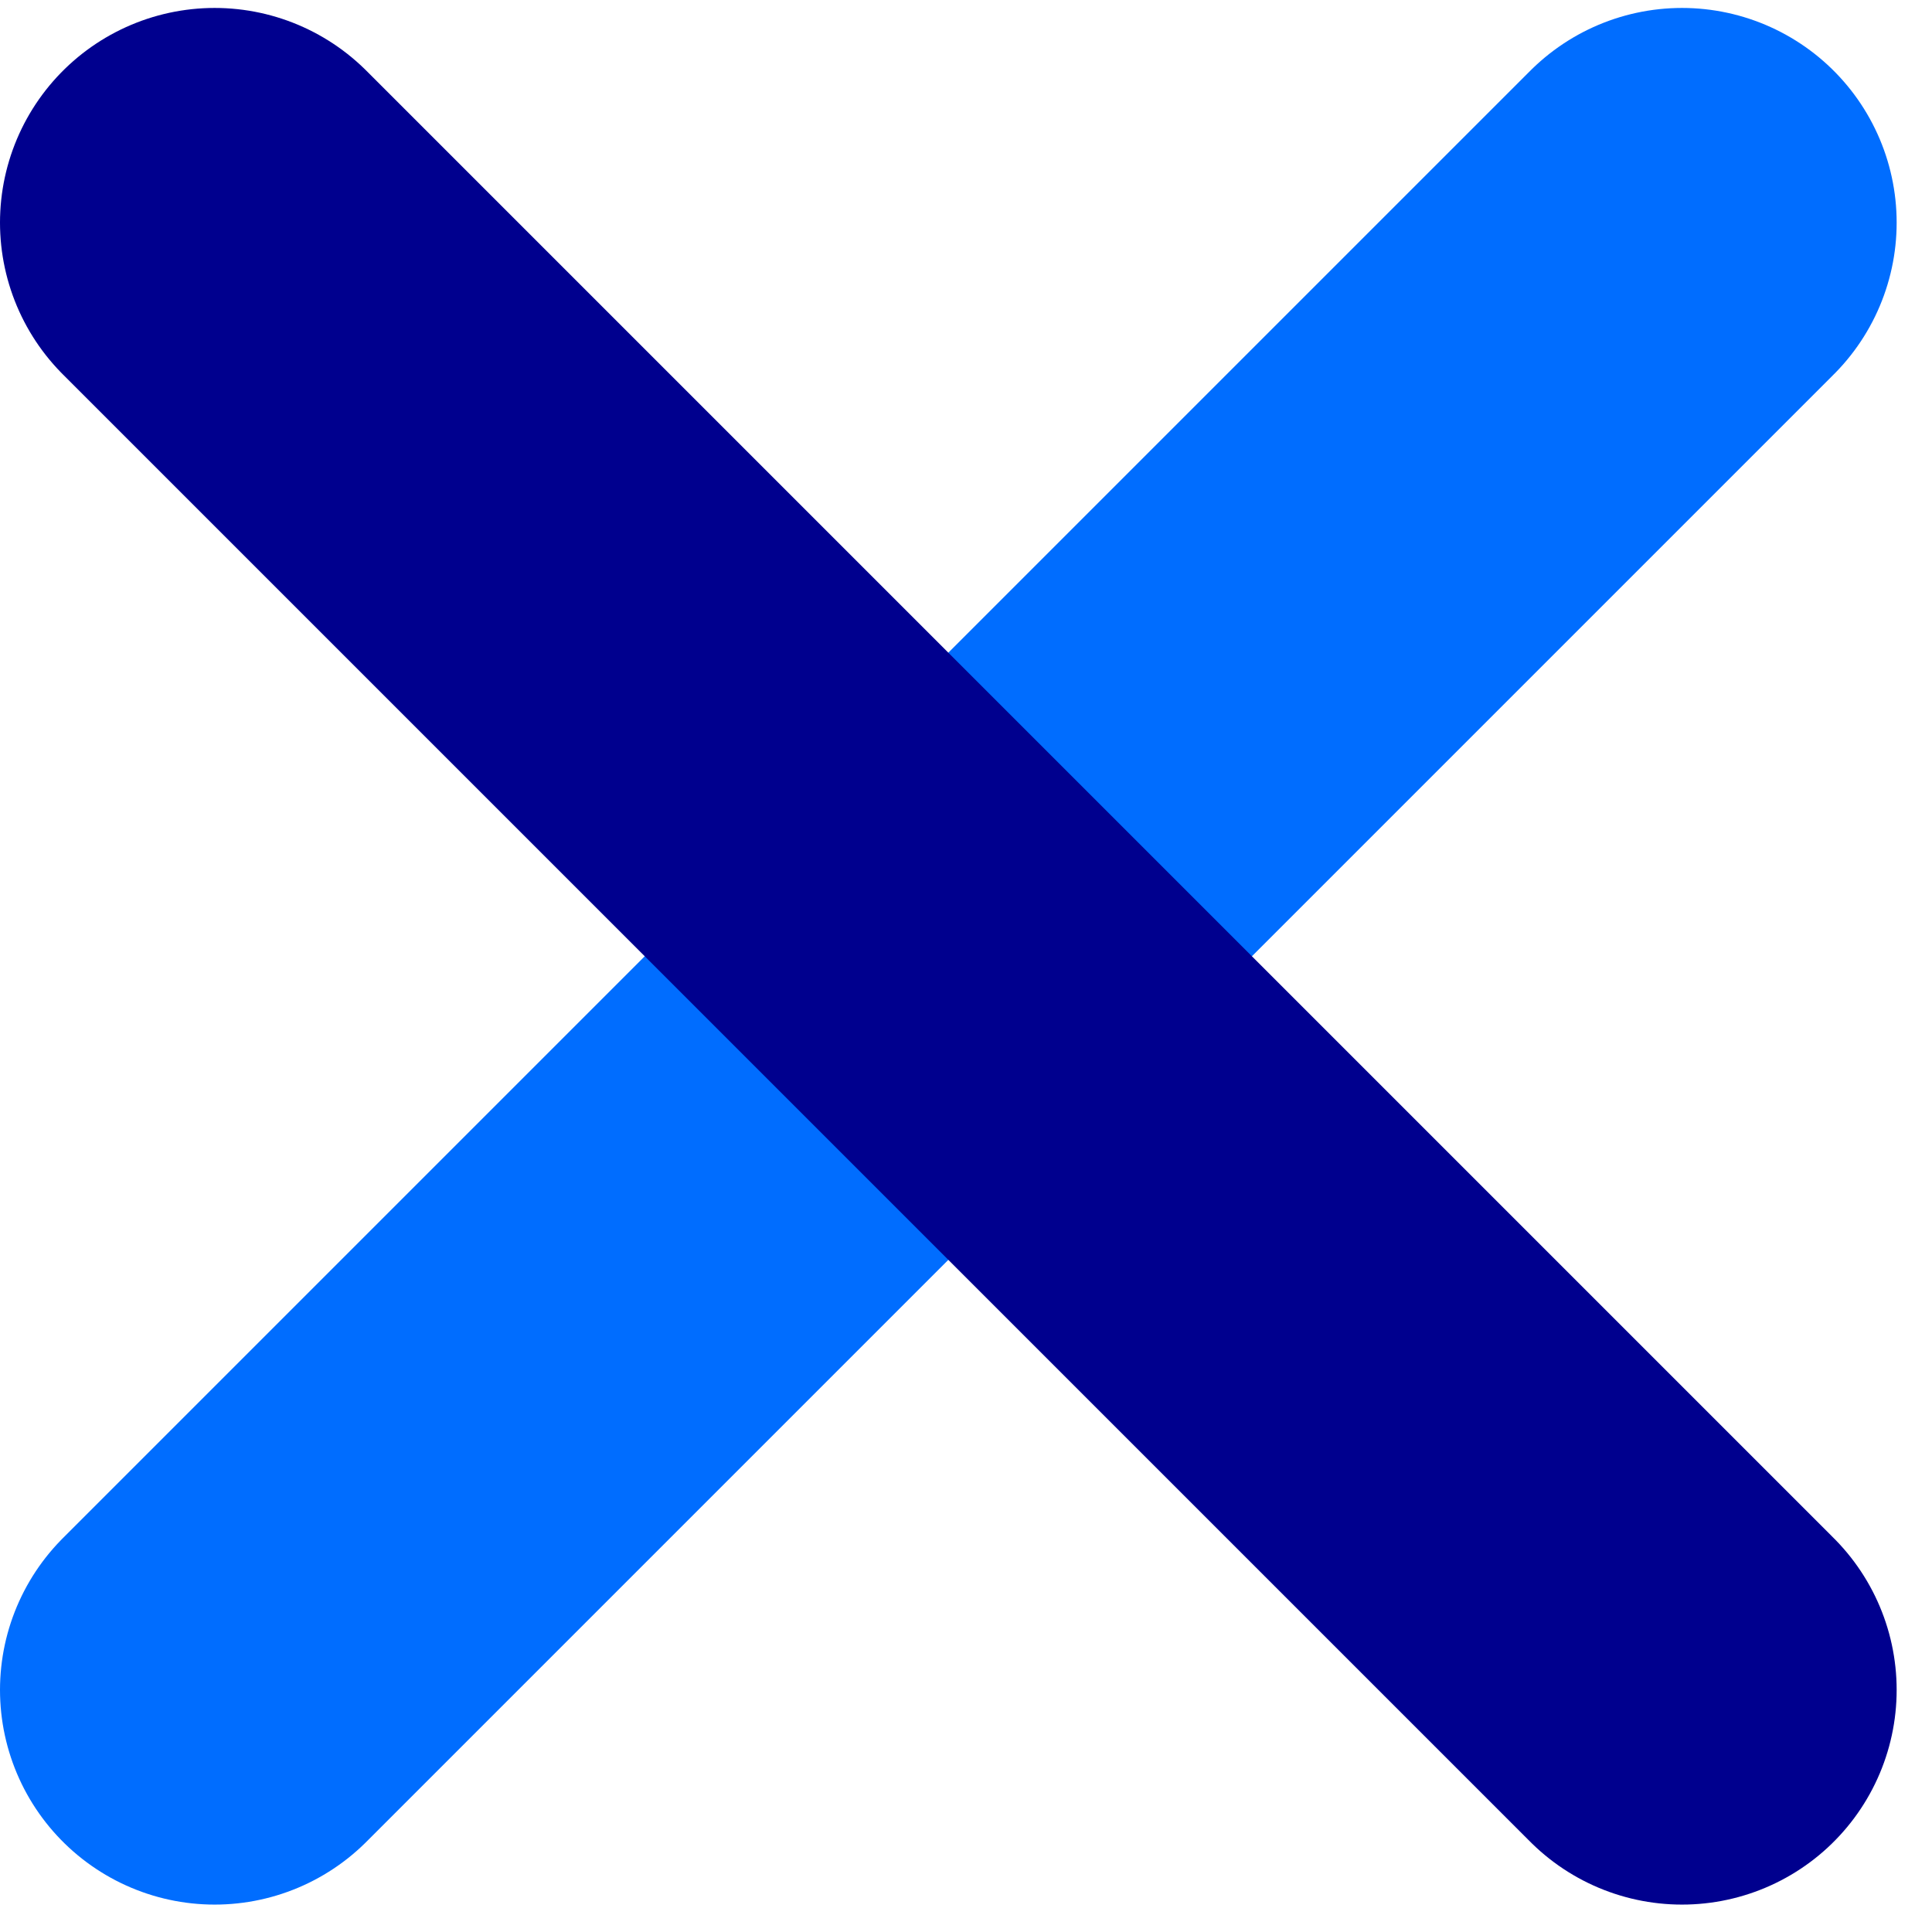 <?xml version="1.0" encoding="UTF-8"?>
<svg xmlns="http://www.w3.org/2000/svg" width="27" height="27" viewBox="0 0 27 27" fill="none">
  <path d="M3 23.617L23.506 3.111" stroke="#006DFF" stroke-width="6" stroke-linecap="round"></path>
  <path d="M23.506 23.617L3 3.111" stroke="#00008E" stroke-width="6" stroke-linecap="round"></path>
</svg>
